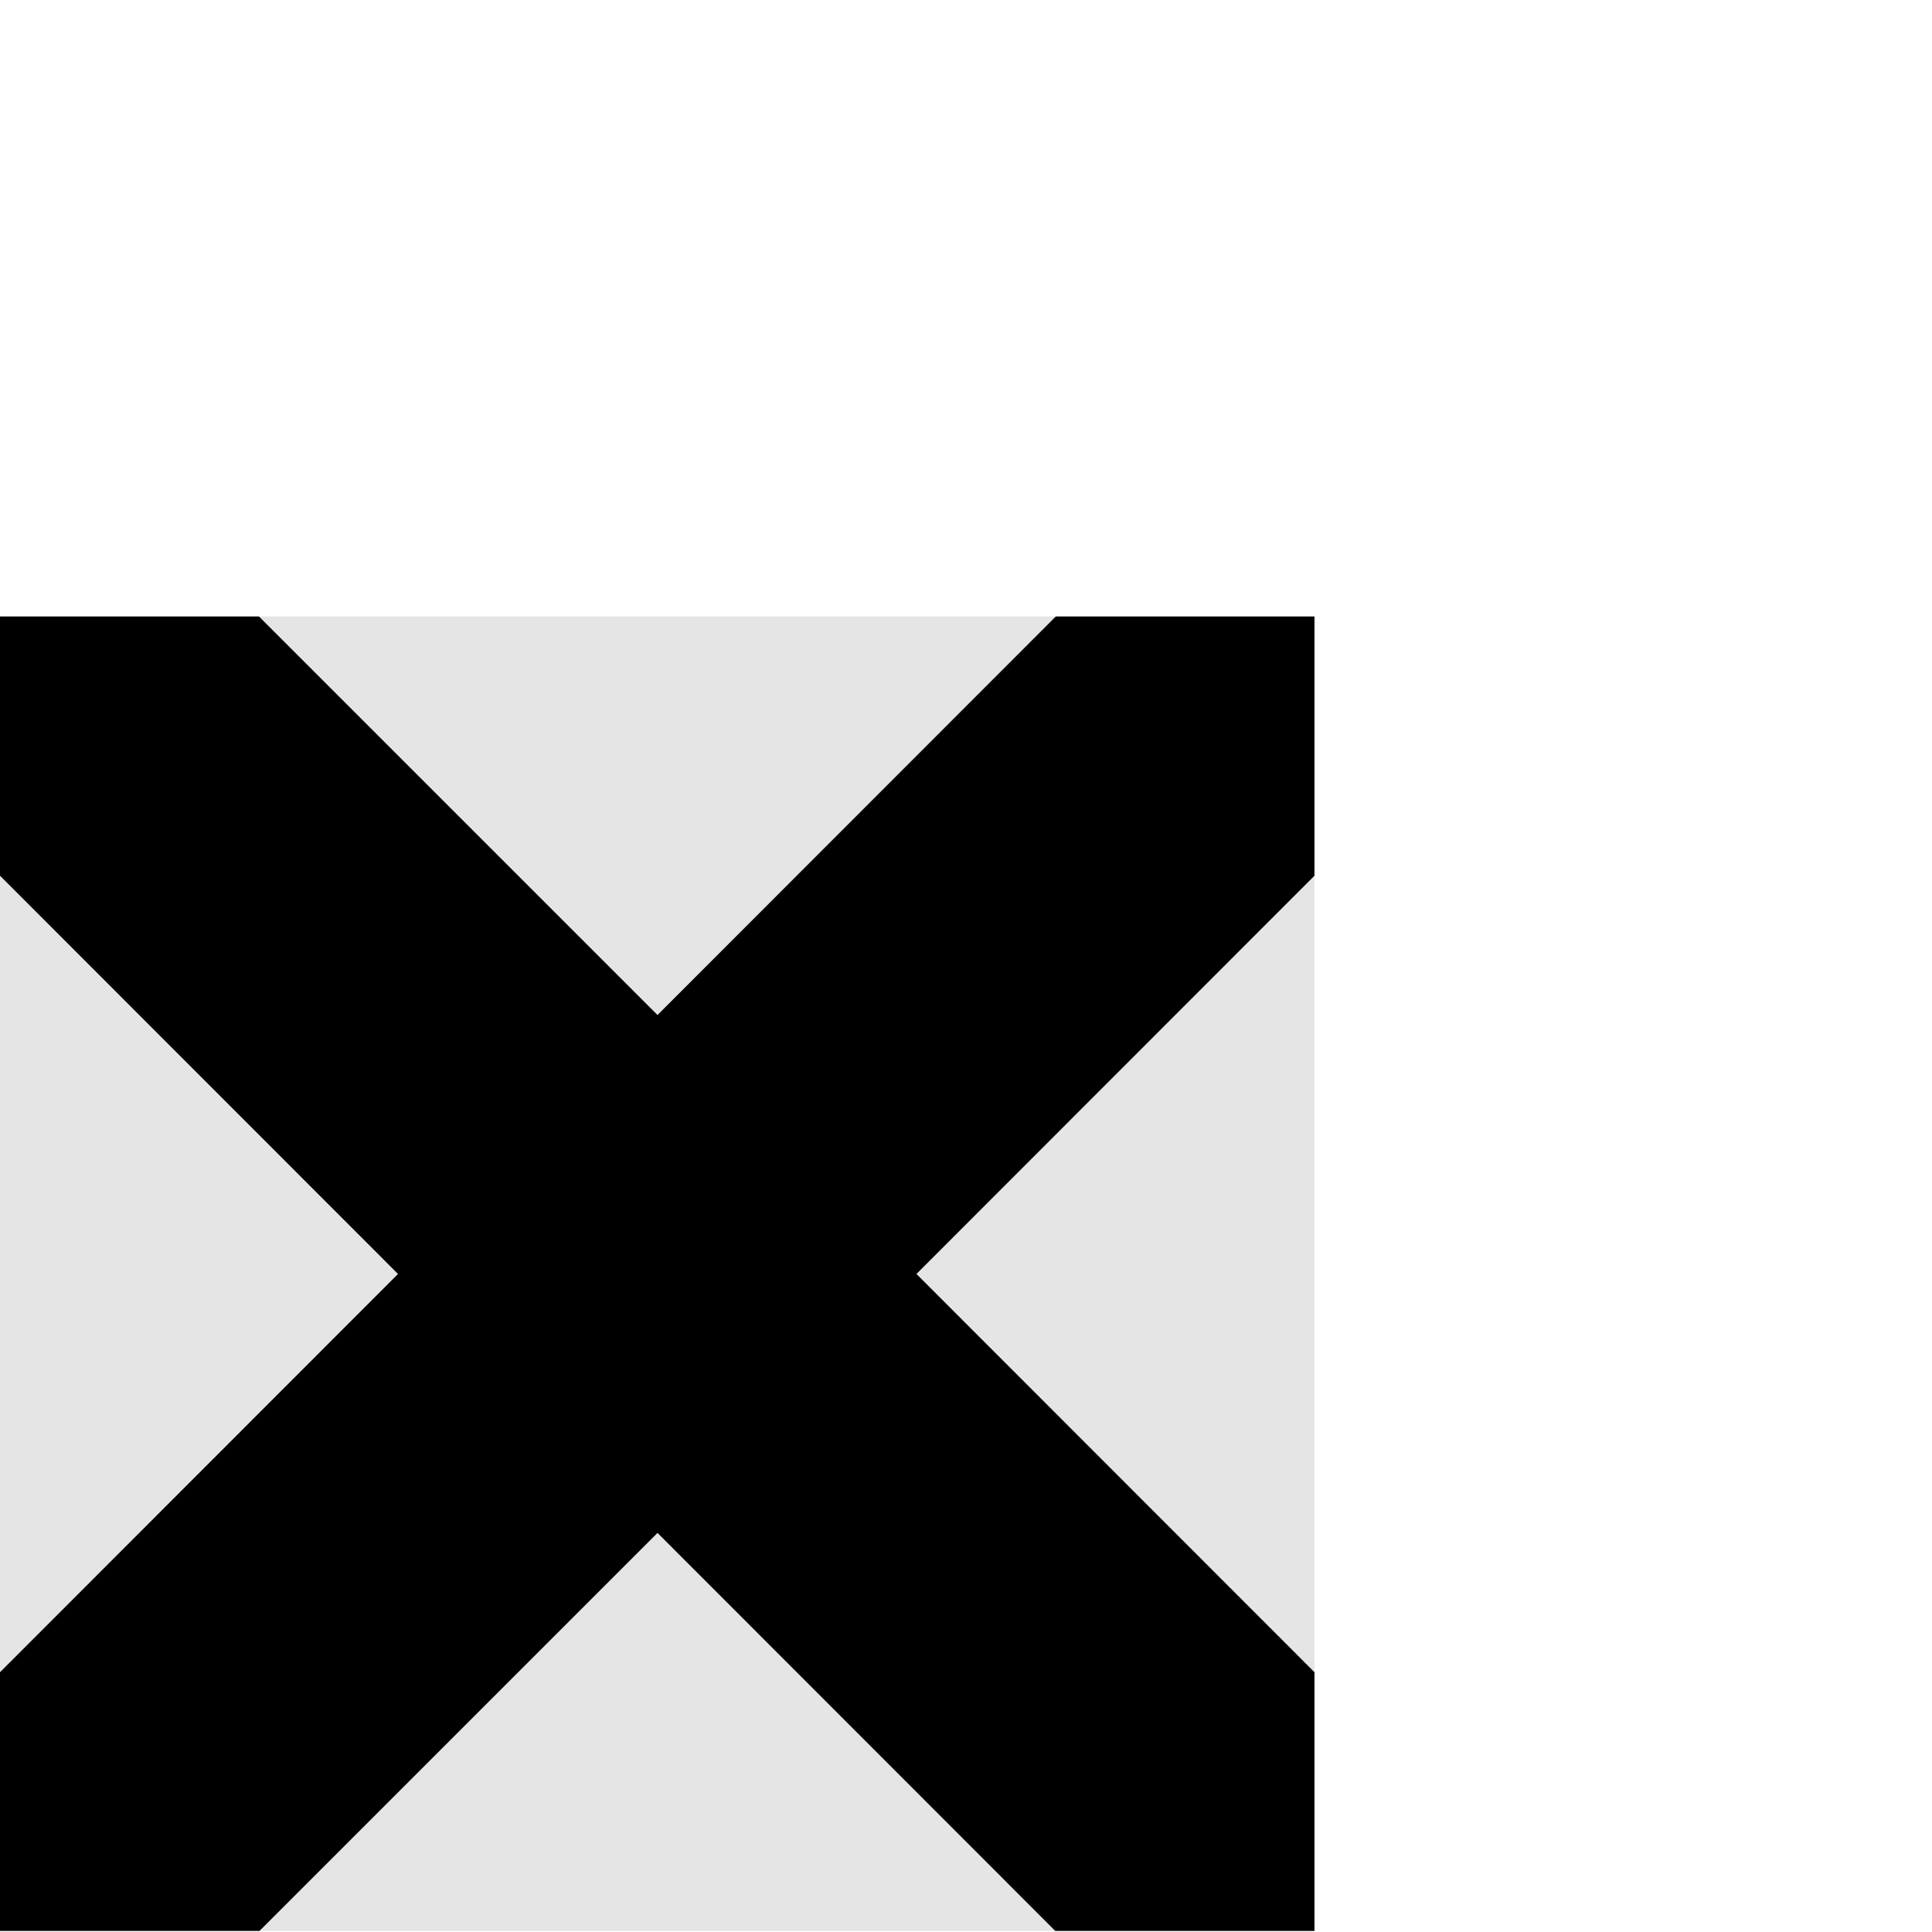 <?xml version="1.0" encoding="UTF-8"?>
<svg id="Layer_1" xmlns="http://www.w3.org/2000/svg" width="127.9mm" height="127.9mm" xmlns:xlink="http://www.w3.org/1999/xlink" version="1.1" viewBox="0 0 362.6 362.6">
  <!-- Generator: Adobe Illustrator 29.7.1, SVG Export Plug-In . SVG Version: 2.1.1 Build 8)  -->
  <defs>
    <clipPath id="clippath">
      <rect y="115.7" width="246.7" height="246.7" fill="#e5e5e5"/>
    </clipPath>
    <clipPath id="clippath-1">
      <rect y="-37.4" width="401.7" height="400" fill="none"/>
    </clipPath>
  </defs>
  <rect y="115.7" width="246.7" height="246.7" fill="#e5e5e5"/>
  <g clip-path="url(#clippath)">
    <g id="Layer_11" data-name="Layer_1">
      <g clip-path="url(#clippath-1)">
        <polygon points="334.2 76.8 285.6 28.2 123.4 190.5 -38.9 28.2 -87.5 76.8 74.7 239.1 -87.5 401.4 -38.9 450 123.4 287.7 285.6 450 334.2 401.4 172 239.1 334.2 76.8"/>
      </g>
    </g>
  </g>
</svg>